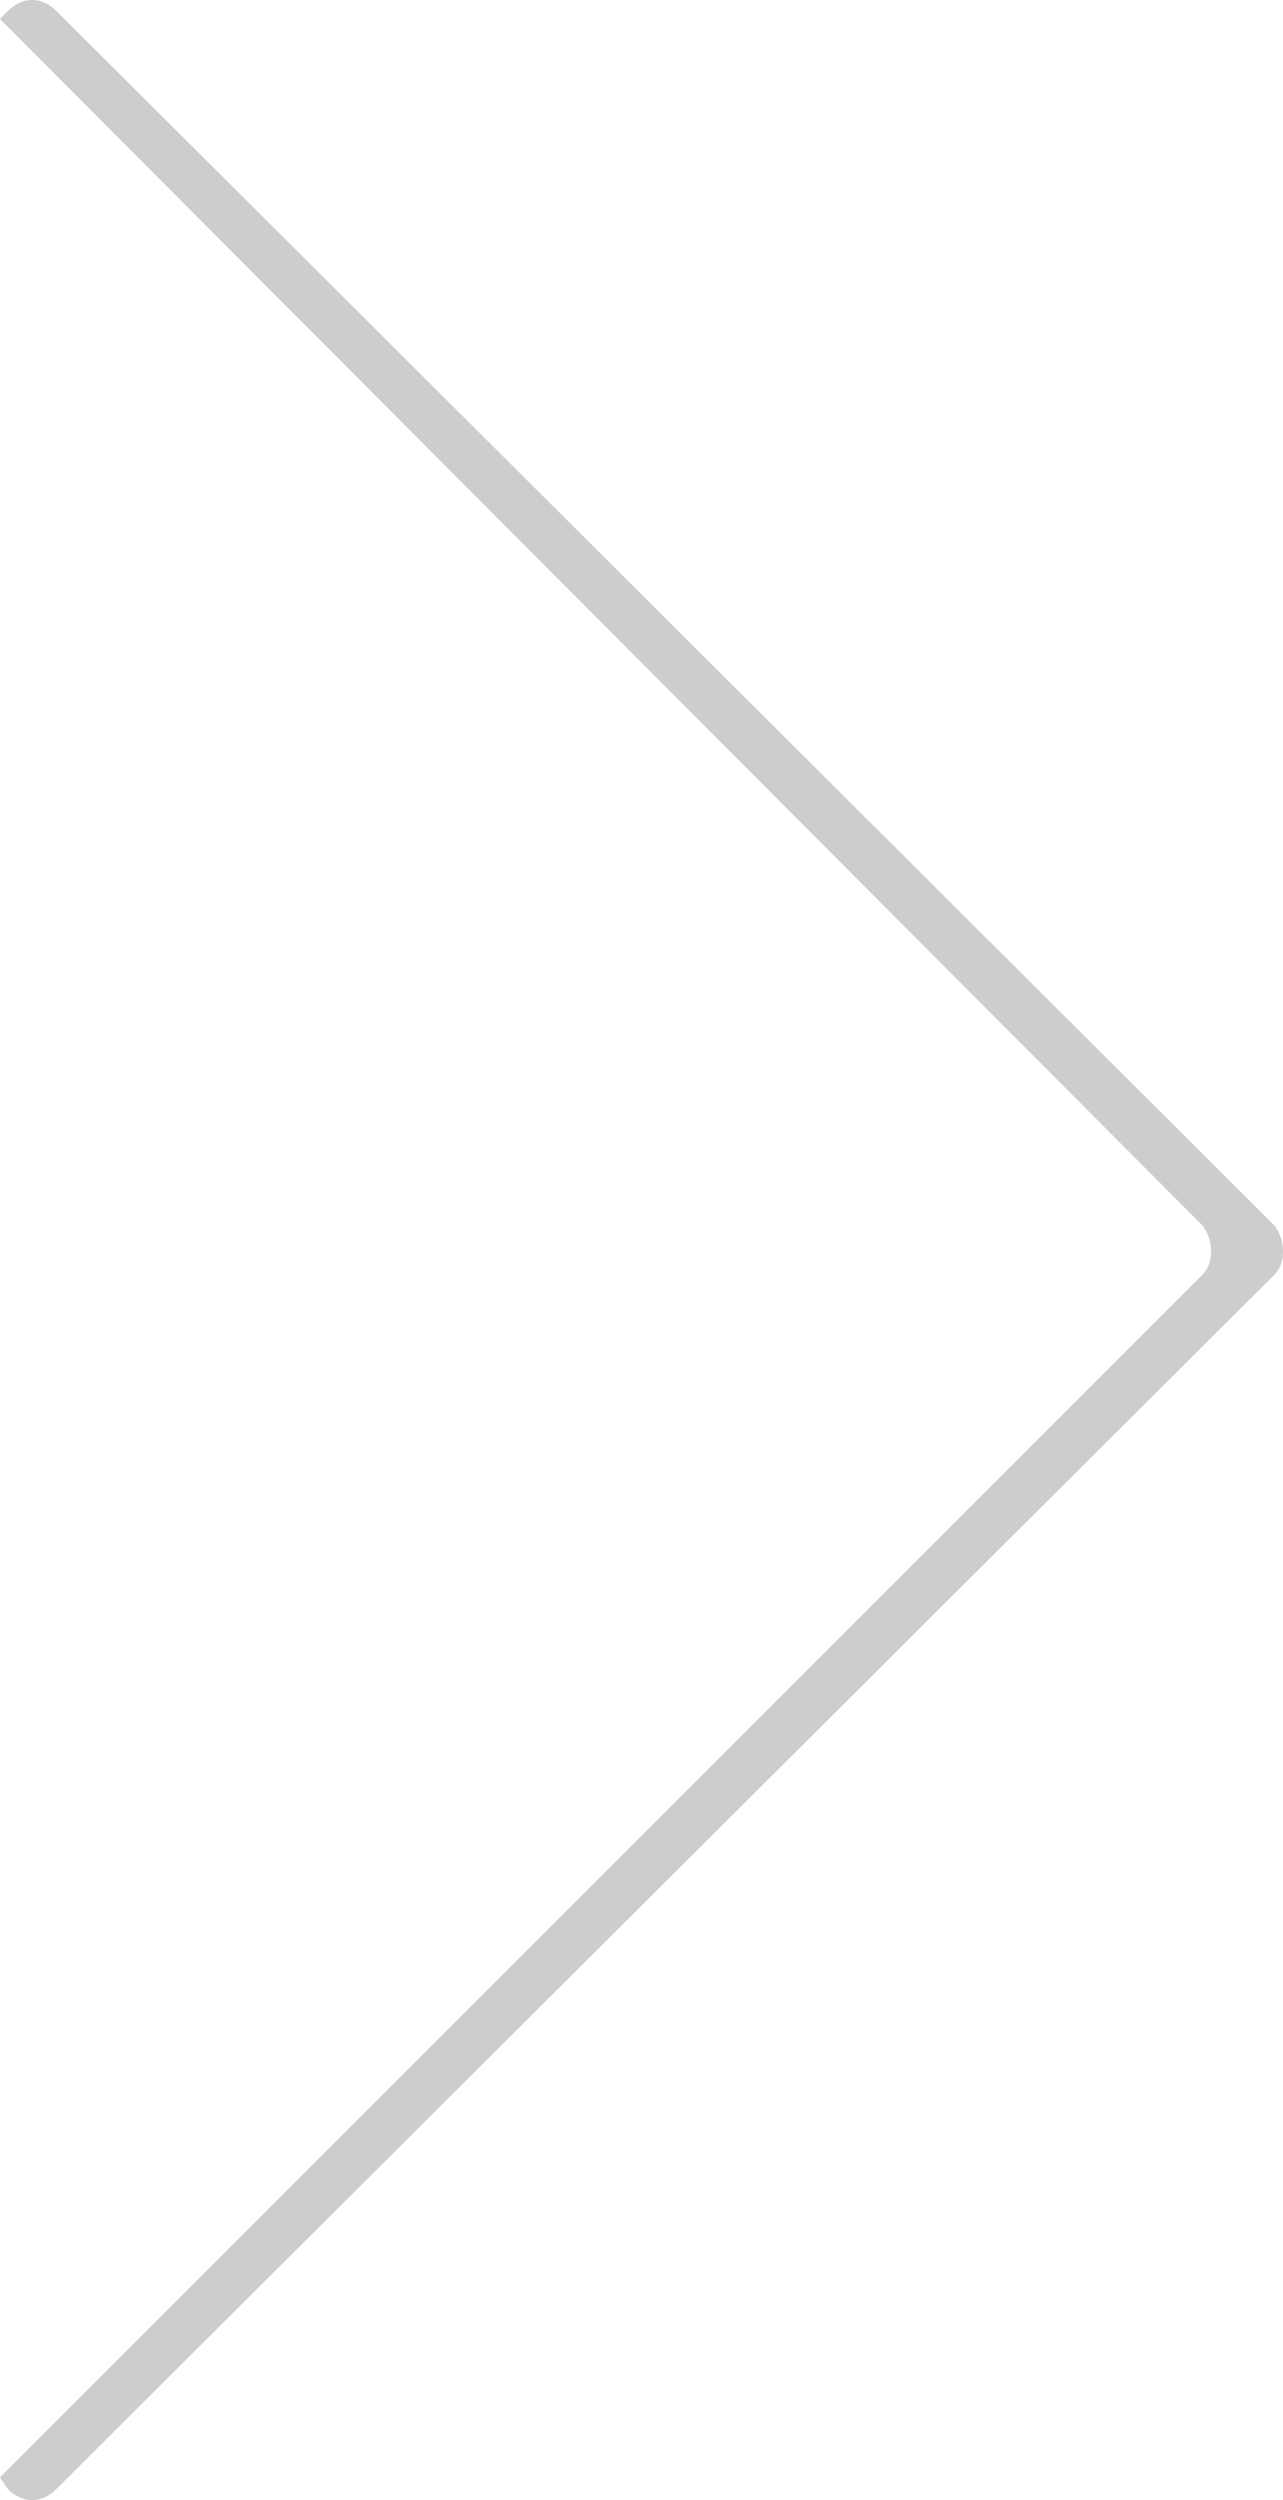 <?xml version="1.0" encoding="utf-8"?>
<!-- Generator: Adobe Illustrator 16.0.0, SVG Export Plug-In . SVG Version: 6.00 Build 0)  -->
<!DOCTYPE svg PUBLIC "-//W3C//DTD SVG 1.1//EN" "http://www.w3.org/Graphics/SVG/1.1/DTD/svg11.dtd">
<svg version="1.1" id="Layer_1" xmlns="http://www.w3.org/2000/svg" xmlns:xlink="http://www.w3.org/1999/xlink" x="0px" y="0px"
	 width="49.01px" height="95.495px" viewBox="0 0 49.01 95.495" enable-background="new 0 0 49.01 95.495" xml:space="preserve">
<path fill-rule="evenodd" clip-rule="evenodd" fill="#CDCDCE" d="M0.289,0.43L0,0.725l45.938,46.088
	c0.434,0.573,0.434,1.438,0,1.871L0,94.625l0.289,0.435c0.576,0.581,1.299,0.581,1.876,0l46.522-46.376
	c0.43-0.433,0.43-1.298,0-1.871L2.165,0.43C1.588-0.143,0.865-0.143,0.289,0.43L0.289,0.43z"/>
</svg>
